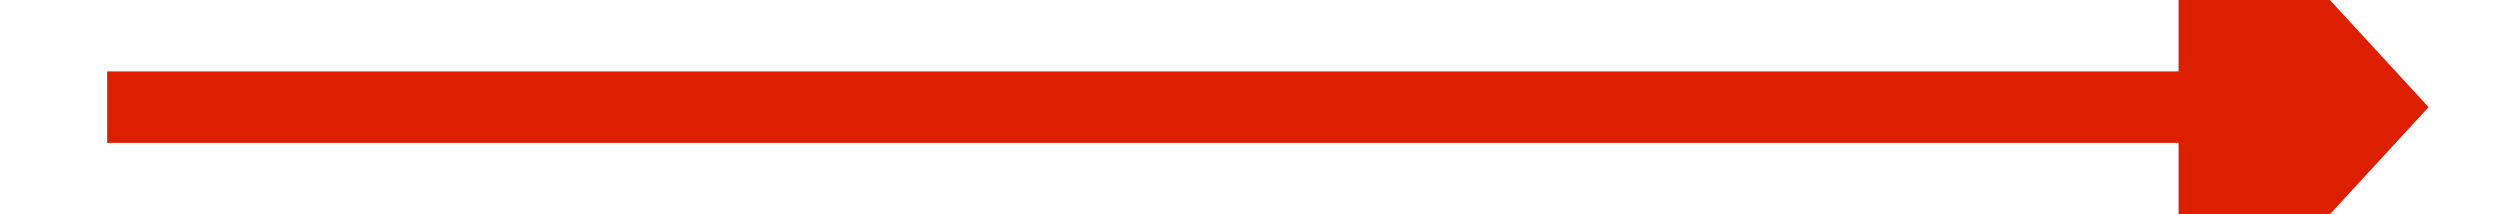 ﻿<?xml version="1.0" encoding="utf-8"?>
<svg version="1.1" xmlns:xlink="http://www.w3.org/1999/xlink" width="70px" height="6px" preserveAspectRatio="xMinYMid meet" viewBox="118 4325  70 4" xmlns="http://www.w3.org/2000/svg">
  <g transform="matrix(0 -1 1 0 -4174 4480 )">
    <path d="M 145.4 4353  L 153 4360  L 160.6 4353  L 145.4 4353  Z " fill-rule="nonzero" fill="#dd1f01" stroke="none" />
    <path d="M 153 4295  L 153 4354  " stroke-width="2" stroke="#dd1f01" fill="none" />
  </g>
</svg>